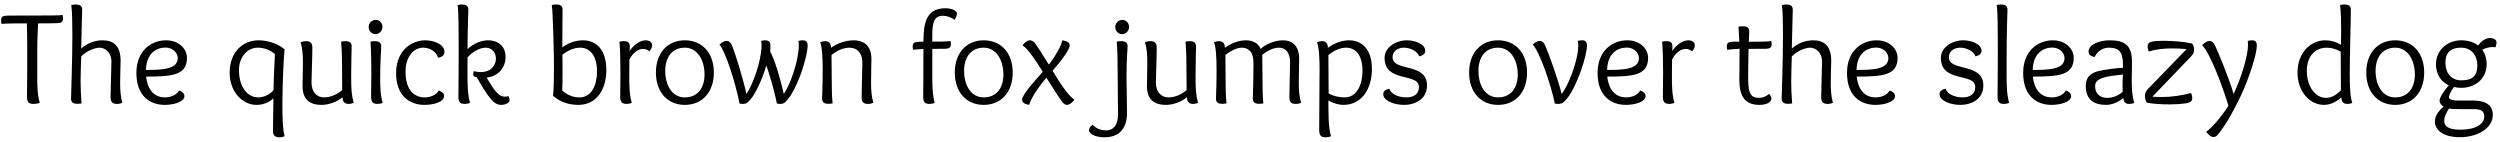 <?xml version="1.0" encoding="UTF-8"?>
<svg xmlns="http://www.w3.org/2000/svg" xmlns:xlink="http://www.w3.org/1999/xlink" width="808px" height="46px" viewBox="0 0 808 46" version="1.1">
<g id="surface1">
<path style=" stroke:none;fill-rule:nonzero;fill:rgb(0%,0%,0%);fill-opacity:1;" d="M 8.797 23.5 C 8.797 26.277 8.719 29.48 8.719 31.125 C 8.719 32.805 9.109 33.586 10.832 33.586 C 11.457 33.586 12.355 33.469 12.863 33.234 C 12.043 30.539 12.043 27.488 12.043 24.715 L 12.043 16.074 C 12.043 12.637 12.238 9.312 12.316 7.555 C 13.801 7.555 17.164 7.555 18.492 7.477 C 19.703 7.438 20.367 7.203 20.367 5.992 C 20.367 5.719 20.328 5.133 20.25 4.859 C 18.766 5.016 15.441 5.016 11.926 5.016 L 6.844 5.016 C 4.969 5.016 3.324 5.016 2.23 5.055 C 1.059 5.094 0.355 5.328 0.355 6.539 C 0.355 6.852 0.395 7.438 0.473 7.711 C 2.543 7.555 5.789 7.555 8.68 7.555 C 8.758 9.781 8.797 12.324 8.797 14.902 Z M 8.797 23.5 "/>
<path style=" stroke:none;fill-rule:nonzero;fill:rgb(0%,0%,0%);fill-opacity:1;" d="M 33.16 13.027 C 30.504 13.027 28.121 14.043 26.242 15.684 C 26.398 9.352 26.555 3.527 26.555 3.098 C 26.555 1.809 25.617 1.457 24.602 1.457 C 24.25 1.457 23.742 1.457 23.039 1.613 C 23.312 3.605 23.391 7.203 23.391 11.152 C 23.391 19.867 22.961 30.617 22.961 31.906 C 22.961 33.195 23.859 33.547 24.914 33.547 C 25.266 33.547 25.695 33.547 26.359 33.43 C 26.164 30.969 26.047 28.738 26.047 26.316 C 26.047 23.895 26.164 21.312 26.242 18.266 C 27.809 16.543 30.582 15.41 32.184 15.41 C 34.062 15.41 36.016 17.09 36.016 19.828 C 36.016 21.742 35.742 28.504 35.742 31.398 C 35.742 33 36.367 33.586 37.852 33.586 C 38.516 33.586 39.102 33.43 39.531 33.234 C 38.945 31.125 38.828 28.934 38.828 26.746 C 38.828 24.168 38.984 20.414 38.984 19.711 C 38.984 14.629 36.523 13.027 33.16 13.027 Z M 33.16 13.027 "/>
<path style=" stroke:none;fill-rule:nonzero;fill:rgb(0%,0%,0%);fill-opacity:1;" d="M 53.66 13.027 C 49.008 13.027 44.082 16.27 44.082 23.578 C 44.082 30.891 48.305 33.898 53.27 33.898 C 56.199 33.898 59.602 32.922 59.602 31.047 C 59.602 30.148 58.898 29.637 57.879 29.246 C 56.941 30.93 54.871 31.477 53.348 31.477 C 49.594 31.477 47.641 28.699 47.211 24.754 C 55.652 24.754 60.422 24.324 60.422 18.695 C 60.422 15.801 57.84 13.027 53.66 13.027 Z M 53.504 15.371 C 55.77 15.371 57.449 17.012 57.449 18.773 C 57.449 22.445 52.328 22.602 47.172 22.602 C 47.289 17.285 50.492 15.371 53.504 15.371 Z M 53.504 15.371 "/>
<path style=" stroke:none;fill-rule:nonzero;fill:rgb(0%,0%,0%);fill-opacity:1;" d="M 88.379 31.789 C 88.379 34.328 88.223 38.199 88.223 42.184 C 88.223 43.32 88.457 44.375 90.332 44.375 C 90.996 44.375 91.582 44.18 92.012 44.023 C 91.426 42.379 91.27 38.395 91.27 33.82 C 91.27 26.824 91.699 18.695 91.973 15.918 C 89.551 13.965 86.305 13.027 83.57 13.027 C 78.449 13.027 74.227 16.855 74.227 23.5 C 74.227 29.559 78.254 33.898 82.906 33.898 C 84.703 33.898 86.656 33.352 88.379 31.789 Z M 83.297 15.41 C 85.133 15.41 87.246 16.035 88.848 17.484 C 88.691 20.688 88.457 25.418 88.418 29.129 C 86.891 30.812 85.016 31.477 83.414 31.477 C 80.012 31.477 77.238 28.152 77.238 22.641 C 77.238 18.383 79.973 15.41 83.297 15.41 Z M 83.297 15.41 "/>
<path style=" stroke:none;fill-rule:nonzero;fill:rgb(0%,0%,0%);fill-opacity:1;" d="M 114.32 33.234 C 113.695 31.008 113.5 29.402 113.5 24.715 C 113.5 19.711 113.656 16.191 113.656 14.941 C 113.656 13.652 112.758 13.301 111.742 13.301 C 111.391 13.301 110.961 13.301 110.254 13.457 C 110.527 16.66 110.566 20.102 110.566 23.461 C 110.566 25.301 110.566 27.254 110.605 29.129 C 108.926 30.578 106.738 31.477 104.785 31.477 C 102.516 31.477 100.68 29.91 100.68 26.668 C 100.68 24.715 100.953 18.383 100.953 15.488 C 100.953 13.926 100.367 13.301 98.844 13.301 C 98.219 13.301 97.59 13.496 97.16 13.652 C 97.785 15.762 97.902 17.953 97.902 20.141 C 97.902 22.758 97.785 27.137 97.785 27.84 C 97.785 32.688 100.758 33.898 103.883 33.898 C 106.309 33.898 108.887 32.922 110.723 31.438 C 110.723 33.156 111.664 33.586 112.719 33.586 C 113.07 33.586 113.656 33.508 114.32 33.234 Z M 114.32 33.234 "/>
<path style=" stroke:none;fill-rule:nonzero;fill:rgb(0%,0%,0%);fill-opacity:1;" d="M 121.188 13.301 C 120.836 13.301 120.406 13.301 119.742 13.457 C 119.938 16.23 120.016 19.789 120.016 23.5 C 120.016 26.277 119.938 29.48 119.938 31.125 C 119.938 32.805 120.328 33.586 122.051 33.586 C 122.559 33.586 123.223 33.469 123.691 33.234 C 122.871 30.539 122.871 27.488 122.871 24.715 C 122.871 20.141 123.223 15.762 123.223 14.941 C 123.223 13.652 122.246 13.301 121.188 13.301 Z M 121.383 11.035 C 122.48 11.035 123.613 10.094 123.613 8.688 C 123.613 7.398 122.637 6.422 121.461 6.422 C 120.25 6.422 119.156 7.398 119.156 8.688 C 119.156 10.094 120.172 11.035 121.383 11.035 Z M 121.383 11.035 "/>
<path style=" stroke:none;fill-rule:nonzero;fill:rgb(0%,0%,0%);fill-opacity:1;" d="M 137.32 31.477 C 133.957 31.477 131.066 29.246 131.066 23.148 C 131.066 18.422 133.645 15.41 136.773 15.41 C 138.648 15.41 140.953 16.465 141.578 18.656 C 142.832 18.5 143.652 17.836 143.652 16.816 C 143.652 14.16 139.938 13.027 137.477 13.027 C 133.215 13.027 128.016 16.113 128.016 23.699 C 128.016 30.93 132.395 33.898 137.164 33.898 C 140.016 33.898 143.535 33.039 143.535 30.969 C 143.535 30.031 142.559 29.559 141.812 29.246 C 140.992 30.852 138.805 31.477 137.32 31.477 Z M 137.32 31.477 "/>
<path style=" stroke:none;fill-rule:nonzero;fill:rgb(0%,0%,0%);fill-opacity:1;" d="M 154.066 24.949 C 155.516 27.41 157.078 30.266 158.953 32.336 C 159.93 33.391 160.75 33.898 162.082 33.898 C 162.902 33.898 164.699 33.469 164.699 32.297 C 164.699 31.906 164.465 31.398 164.309 31.047 C 163.879 31.242 163.371 31.242 163.176 31.242 C 162.121 31.242 161.457 30.852 160.516 29.832 C 159.344 28.66 158.328 26.785 157.273 25.066 C 161.262 24.637 163.41 21.664 163.41 18.305 C 163.41 15.566 161.613 13.027 157.664 13.027 C 155.75 13.027 153.246 13.887 151.098 15.879 C 151.137 9.078 151.371 3.879 151.371 3.098 C 151.371 1.809 150.434 1.457 149.418 1.457 C 149.066 1.457 148.598 1.457 147.891 1.613 C 148.203 3.566 148.242 8.922 148.242 14.043 L 148.242 19.047 C 148.242 23.148 148.164 29.09 148.164 31.359 C 148.164 32.922 148.637 33.586 150.277 33.586 C 150.785 33.586 151.41 33.469 151.918 33.234 C 151.098 30.5 151.098 26.863 151.098 24.754 L 151.098 18.539 C 152.582 16.816 155.008 15.41 156.961 15.41 C 159.148 15.41 160.281 17.09 160.281 18.969 C 160.281 21.039 158.758 23.305 155.359 23.305 C 154.652 23.305 153.91 23.188 153.168 22.992 C 152.973 23.422 152.934 23.777 152.934 24.051 C 152.934 24.676 153.402 24.871 154.066 24.949 Z M 154.066 24.949 "/>
<path style=" stroke:none;fill-rule:nonzero;fill:rgb(0%,0%,0%);fill-opacity:1;" d="M 181.738 15.293 C 181.738 12.793 181.816 4.465 181.816 3.098 C 181.816 2.16 181.387 1.457 179.902 1.457 C 179.199 1.457 178.691 1.496 178.34 1.613 C 178.73 4.035 179.043 17.758 179.043 21.703 C 179.043 25.613 178.965 29.129 178.73 30.969 C 179.902 31.945 182.406 33.898 186.898 33.898 C 193.074 33.898 195.969 28.543 195.969 22.68 C 195.969 15.918 192.605 13.027 188.422 13.027 C 186.156 13.027 183.773 13.809 181.738 15.293 Z M 181.777 17.719 C 183.383 16.309 185.57 15.41 187.523 15.41 C 190.379 15.41 192.957 17.602 192.957 23.148 C 192.957 27.137 191.395 31.477 187.289 31.477 C 185.492 31.477 183.617 30.93 181.699 29.246 C 181.777 28.074 181.816 26.16 181.816 24.09 C 181.816 21.625 181.777 19.047 181.777 17.719 Z M 181.777 17.719 "/>
<path style=" stroke:none;fill-rule:nonzero;fill:rgb(0%,0%,0%);fill-opacity:1;" d="M 201.703 13.301 C 201.352 13.301 200.922 13.301 200.215 13.457 C 200.449 16.23 200.527 19.789 200.527 23.5 C 200.527 26.277 200.449 29.48 200.449 31.125 C 200.449 32.805 200.84 33.586 202.562 33.586 C 203.07 33.586 203.695 33.469 204.203 33.234 C 203.383 30.539 203.383 27.488 203.383 24.715 C 203.383 22.523 203.383 20.727 203.422 19.242 C 204.477 17.168 206.195 15.801 207.84 15.801 C 208.582 15.801 209.285 16.074 209.91 16.621 C 210.457 15.879 210.77 15.254 210.77 14.707 C 210.77 13.691 210.027 13.027 208.66 13.027 C 206.586 13.027 204.477 14.941 203.5 16.465 C 203.5 15.723 203.539 15.215 203.539 14.941 C 203.539 13.652 202.719 13.301 201.703 13.301 Z M 201.703 13.301 "/>
<path style=" stroke:none;fill-rule:nonzero;fill:rgb(0%,0%,0%);fill-opacity:1;" d="M 221.336 33.898 C 226.926 33.898 230.715 29.832 230.715 23.461 C 230.715 17.09 226.926 13.027 221.336 13.027 C 215.785 13.027 211.992 17.09 211.992 23.461 C 211.992 29.832 215.785 33.898 221.336 33.898 Z M 227.707 24.09 C 227.707 28.426 225.48 31.477 221.336 31.477 C 217.23 31.477 215.004 27.605 215.004 22.875 C 215.004 18.5 217.23 15.41 221.336 15.41 C 225.363 15.41 227.707 19.359 227.707 24.09 Z M 227.707 24.09 "/>
<path style=" stroke:none;fill-rule:nonzero;fill:rgb(0%,0%,0%);fill-opacity:1;" d="M 259.422 13.027 C 259.07 13.027 258.562 13.066 258.055 13.223 C 258.133 13.652 258.172 14.121 258.172 14.59 C 258.172 19.711 255.281 27.605 253.324 30.383 C 252.309 25.691 250.316 19.047 248.949 16.738 C 248.988 16.465 248.988 14.824 248.988 14.551 C 248.988 13.457 248.324 13.027 247.383 13.027 C 246.992 13.027 246.523 13.066 246.016 13.223 C 246.094 13.652 246.133 14.121 246.133 14.59 C 246.133 19.711 243.203 27.605 241.246 30.383 C 240.152 25.262 237.535 16.973 236.598 14.746 C 236.168 13.73 235.582 13.223 234.875 13.223 C 234.172 13.223 233.43 13.574 232.531 14.395 C 234.484 16.582 237.848 27.254 239.02 33.469 C 239.449 33.547 239.762 33.586 240.113 33.586 C 241.207 33.586 241.676 33.195 242.734 31.906 C 243.984 30.383 245.195 27.918 246.406 24.91 C 246.875 23.699 247.305 22.406 247.695 21.156 C 249.066 25.145 250.395 29.992 251.098 33.469 C 251.527 33.547 251.801 33.586 252.152 33.586 C 253.285 33.586 253.754 33.195 254.773 31.906 C 256.023 30.383 257.234 27.918 258.445 24.91 C 259.93 21.117 261.027 16.66 261.027 14.707 C 261.027 13.496 260.477 13.027 259.422 13.027 Z M 259.422 13.027 "/>
<path style=" stroke:none;fill-rule:nonzero;fill:rgb(0%,0%,0%);fill-opacity:1;" d="M 265.074 13.652 C 265.699 15.176 265.895 18.617 265.895 22.797 C 265.895 27.801 265.699 30.656 265.699 31.906 C 265.699 33.195 266.598 33.547 267.613 33.547 C 267.965 33.547 268.395 33.547 269.098 33.43 C 268.863 30.969 268.824 28.738 268.824 26.316 C 268.824 23.895 268.785 20.727 268.746 17.797 C 270.504 16.309 272.656 15.41 274.492 15.41 C 276.836 15.41 278.715 16.855 278.715 20.258 C 278.715 22.172 278.48 28.504 278.48 31.398 C 278.48 33 279.066 33.586 280.59 33.586 C 281.215 33.586 281.84 33.43 282.27 33.234 C 281.645 31.125 281.527 28.934 281.527 26.746 C 281.527 24.168 281.645 19.789 281.645 19.086 C 281.645 14.512 278.949 13.027 275.898 13.027 C 273.164 13.027 270.191 14.199 268.59 15.449 C 268.59 13.73 267.652 13.301 266.637 13.301 C 266.285 13.301 265.738 13.379 265.074 13.652 Z M 265.074 13.652 "/>
<path style=" stroke:none;fill-rule:nonzero;fill:rgb(0%,0%,0%);fill-opacity:1;" d="M 309.289 4.387 C 309.289 3.371 307.531 2.668 305.535 2.668 C 299.398 2.668 298.461 7.359 298.461 13.457 C 297.797 13.457 297.016 13.496 296.547 13.535 C 295.727 13.613 294.984 13.809 294.984 14.902 C 294.984 15.254 295.023 15.762 295.102 16.074 C 295.883 15.996 297.641 15.84 298.461 15.84 C 298.461 23.148 298.383 29.09 298.383 31.359 C 298.383 32.922 298.852 33.586 300.496 33.586 C 301.004 33.586 301.629 33.469 302.098 33.234 C 301.316 30.5 301.316 26.863 301.316 24.754 L 301.316 15.801 C 303.426 15.801 304.051 15.801 305.418 15.762 C 306.633 15.723 307.336 15.449 307.336 14.277 C 307.336 13.965 307.297 13.535 307.141 13.262 C 305.457 13.457 304.559 13.457 301.316 13.457 L 301.316 11.426 C 301.316 7.359 301.863 5.094 304.715 5.094 C 306.082 5.094 307.57 5.641 308.43 6.422 C 308.82 5.914 309.289 5.211 309.289 4.387 Z M 309.289 4.387 "/>
<path style=" stroke:none;fill-rule:nonzero;fill:rgb(0%,0%,0%);fill-opacity:1;" d="M 317.93 33.898 C 323.52 33.898 327.312 29.832 327.312 23.461 C 327.312 17.09 323.52 13.027 317.93 13.027 C 312.379 13.027 308.59 17.09 308.59 23.461 C 308.59 29.832 312.379 33.898 317.93 33.898 Z M 324.301 24.09 C 324.301 28.426 322.074 31.477 317.93 31.477 C 313.828 31.477 311.598 27.605 311.598 22.875 C 311.598 18.5 313.828 15.41 317.93 15.41 C 321.957 15.41 324.301 19.359 324.301 24.09 Z M 324.301 24.09 "/>
<path style=" stroke:none;fill-rule:nonzero;fill:rgb(0%,0%,0%);fill-opacity:1;" d="M 343.316 13.027 C 343.121 14.629 341.125 18.148 338.977 20.883 C 337.18 17.914 335.418 15.254 334.676 14.16 C 334.051 13.379 333.504 13.027 332.918 13.027 C 332.02 13.027 331.199 13.73 330.457 14.629 C 332.02 15.645 334.637 19.242 337.023 23.227 C 335.066 25.457 330.34 30.422 330.34 32.258 C 330.34 33.352 331.668 33.742 332.645 33.898 C 333.152 31.672 336.164 27.449 338.195 25.105 C 340.266 28.504 342.258 31.516 343.121 32.688 C 343.668 33.469 344.215 33.898 344.84 33.898 C 345.582 33.898 346.48 33.234 347.262 32.219 C 345.582 31.203 342.73 27.215 340.188 22.875 C 342.73 19.984 345.738 16.113 345.738 14.629 C 345.738 13.535 344.332 13.184 343.316 13.027 Z M 343.316 13.027 "/>
<path style=" stroke:none;fill-rule:nonzero;fill:rgb(0%,0%,0%);fill-opacity:1;" d="M 362.406 13.301 C 362.055 13.301 361.625 13.301 360.922 13.457 C 361.156 16.23 361.234 19.789 361.234 23.5 C 361.234 29.953 361.352 35.93 361.352 36.871 C 361.352 40.738 359.633 42.145 357.523 42.145 C 355.762 42.145 354.277 41.52 353.105 40.309 C 352.324 40.895 351.973 41.441 351.973 42.066 C 351.973 43.438 354.355 44.375 356.938 44.375 C 361.625 44.375 364.246 41.637 364.246 36.559 C 364.246 32.023 364.09 28.309 364.09 25.301 C 364.09 19.047 364.441 15.684 364.441 14.941 C 364.441 13.652 363.426 13.301 362.406 13.301 Z M 362.684 11.035 C 363.777 11.035 364.91 10.094 364.91 8.688 C 364.91 7.398 363.895 6.422 362.762 6.422 C 361.547 6.422 360.453 7.398 360.453 8.688 C 360.453 10.094 361.469 11.035 362.684 11.035 Z M 362.684 11.035 "/>
<path style=" stroke:none;fill-rule:nonzero;fill:rgb(0%,0%,0%);fill-opacity:1;" d="M 387.223 33.234 C 386.598 31.008 386.402 29.402 386.402 24.715 C 386.402 19.711 386.559 16.191 386.559 14.941 C 386.559 13.652 385.66 13.301 384.645 13.301 C 384.293 13.301 383.863 13.301 383.16 13.457 C 383.434 16.66 383.473 20.102 383.473 23.461 C 383.473 25.301 383.473 27.254 383.512 29.129 C 381.832 30.578 379.641 31.477 377.688 31.477 C 375.422 31.477 373.582 29.91 373.582 26.668 C 373.582 24.715 373.855 18.383 373.855 15.488 C 373.855 13.926 373.27 13.301 371.746 13.301 C 371.121 13.301 370.496 13.496 370.066 13.652 C 370.691 15.762 370.809 17.953 370.809 20.141 C 370.809 22.758 370.691 27.137 370.691 27.84 C 370.691 32.688 373.66 33.898 376.789 33.898 C 379.211 33.898 381.793 32.922 383.629 31.438 C 383.629 33.156 384.566 33.586 385.621 33.586 C 385.973 33.586 386.559 33.508 387.223 33.234 Z M 387.223 33.234 "/>
<path style=" stroke:none;fill-rule:nonzero;fill:rgb(0%,0%,0%);fill-opacity:1;" d="M 407.461 15.801 C 406.562 13.77 404.684 13.027 402.652 13.027 C 400.309 13.027 397.648 14.082 395.891 15.449 C 395.891 13.73 394.953 13.301 393.938 13.301 C 393.586 13.301 393.039 13.379 392.375 13.652 C 393 15.176 393.195 18.617 393.195 22.797 C 393.195 27.801 393 30.656 393 31.906 C 393 33.195 393.898 33.547 394.914 33.547 C 395.266 33.547 395.695 33.547 396.398 33.43 C 396.164 30.969 396.125 28.738 396.125 26.316 C 396.125 23.895 396.086 20.727 396.047 17.797 C 397.648 16.465 399.801 15.41 401.324 15.41 C 403.238 15.41 405.117 16.465 405.117 20.258 C 405.117 26.902 404.918 31.086 404.918 31.906 C 404.918 33.195 405.82 33.547 406.836 33.547 C 407.188 33.547 407.617 33.547 408.32 33.43 C 408.086 30.969 408.047 28.738 408.047 26.316 C 408.047 23.895 408.008 20.648 407.969 17.719 C 409.688 16.309 411.684 15.41 413.324 15.41 C 415.395 15.41 416.957 16.816 416.957 20.258 C 416.957 22.172 416.723 28.504 416.723 31.398 C 416.723 33 417.309 33.586 418.836 33.586 C 419.461 33.586 420.086 33.43 420.516 33.234 C 419.891 31.125 419.773 28.934 419.773 26.746 C 419.773 24.168 419.891 19.789 419.891 19.086 C 419.891 14.512 417.426 13.027 414.652 13.027 C 412.152 13.027 408.984 14.277 407.461 15.801 Z M 407.461 15.801 "/>
<path style=" stroke:none;fill-rule:nonzero;fill:rgb(0%,0%,0%);fill-opacity:1;" d="M 425.664 13.652 C 426.406 15.684 426.484 19.594 426.484 22.758 C 426.484 28.23 426.367 34.055 426.367 41.91 C 426.367 43.594 426.758 44.375 428.477 44.375 C 428.984 44.375 429.727 44.258 430.195 44.023 C 429.258 41.246 429.375 36.242 429.336 32.453 C 430.859 33.43 432.855 33.898 434.145 33.898 C 440.438 33.898 443.406 28.309 443.406 22.328 C 443.406 15.684 439.969 13.027 436.02 13.027 C 433.715 13.027 431.25 13.926 429.18 15.449 C 429.18 13.691 428.164 13.301 427.344 13.301 C 426.641 13.301 426.133 13.457 425.664 13.652 Z M 429.414 30.188 C 429.414 25.574 429.375 22.523 429.336 17.797 C 431.016 16.387 433.129 15.41 435.043 15.41 C 437.898 15.41 440.359 17.484 440.359 22.953 C 440.359 27.02 438.719 31.477 434.574 31.477 C 432.777 31.477 430.664 31.008 429.414 30.188 Z M 429.414 30.188 "/>
<path style=" stroke:none;fill-rule:nonzero;fill:rgb(0%,0%,0%);fill-opacity:1;" d="M 458.715 18.227 C 460.082 17.875 460.629 17.285 460.629 16.426 C 460.629 14.043 456.996 13.027 454.727 13.027 C 451.25 13.027 447.496 15.215 447.496 18.695 C 447.496 26.902 458.598 23.383 458.598 28.113 C 458.598 30.539 456.801 31.477 454.492 31.477 C 452.227 31.477 449.648 30.578 449.023 28.66 C 447.965 28.934 447.066 29.324 447.066 30.461 C 447.066 32.453 450.391 33.898 453.789 33.898 C 457.348 33.898 461.215 32.062 461.215 27.645 C 461.215 20.102 450.078 23.266 450.078 18.5 C 450.078 16.426 451.914 15.41 453.711 15.41 C 455.746 15.41 458.051 16.465 458.715 18.227 Z M 458.715 18.227 "/>
<path style=" stroke:none;fill-rule:nonzero;fill:rgb(0%,0%,0%);fill-opacity:1;" d="M 484.16 33.898 C 489.75 33.898 493.543 29.832 493.543 23.461 C 493.543 17.09 489.75 13.027 484.16 13.027 C 478.613 13.027 474.82 17.09 474.82 23.461 C 474.82 29.832 478.613 33.898 484.16 33.898 Z M 490.535 24.09 C 490.535 28.426 488.305 31.477 484.16 31.477 C 480.059 31.477 477.828 27.605 477.828 22.875 C 477.828 18.5 480.059 15.41 484.16 15.41 C 488.188 15.41 490.535 19.359 490.535 24.09 Z M 490.535 24.09 "/>
<path style=" stroke:none;fill-rule:nonzero;fill:rgb(0%,0%,0%);fill-opacity:1;" d="M 511.344 13.027 C 510.953 13.027 510.445 13.066 509.938 13.223 C 510.016 13.652 510.094 14.082 510.094 14.551 C 510.094 19.672 506.887 27.605 504.738 30.383 C 503.449 25.262 500.438 16.973 499.422 14.746 C 498.992 13.73 498.406 13.223 497.703 13.223 C 497 13.223 496.258 13.574 495.359 14.395 C 497.547 16.582 501.262 27.254 502.512 33.469 C 502.941 33.547 503.254 33.586 503.605 33.586 C 504.816 33.586 505.324 33.195 506.418 31.906 C 509.469 28.23 512.906 18.383 512.906 14.629 C 512.906 13.496 512.359 13.027 511.344 13.027 Z M 511.344 13.027 "/>
<path style=" stroke:none;fill-rule:nonzero;fill:rgb(0%,0%,0%);fill-opacity:1;" d="M 525.91 13.027 C 521.262 13.027 516.336 16.27 516.336 23.578 C 516.336 30.891 520.555 33.898 525.52 33.898 C 528.453 33.898 531.852 32.922 531.852 31.047 C 531.852 30.148 531.148 29.637 530.133 29.246 C 529.195 30.93 527.125 31.477 525.598 31.477 C 521.848 31.477 519.891 28.699 519.461 24.754 C 527.906 24.754 532.672 24.324 532.672 18.695 C 532.672 15.801 530.094 13.027 525.91 13.027 Z M 525.754 15.371 C 528.023 15.371 529.703 17.012 529.703 18.773 C 529.703 22.445 524.582 22.602 519.422 22.602 C 519.539 17.285 522.746 15.371 525.754 15.371 Z M 525.754 15.371 "/>
<path style=" stroke:none;fill-rule:nonzero;fill:rgb(0%,0%,0%);fill-opacity:1;" d="M 538.688 13.301 C 538.336 13.301 537.906 13.301 537.199 13.457 C 537.438 16.23 537.516 19.789 537.516 23.5 C 537.516 26.277 537.438 29.48 537.438 31.125 C 537.438 32.805 537.828 33.586 539.547 33.586 C 540.055 33.586 540.68 33.469 541.188 33.234 C 540.367 30.539 540.367 27.488 540.367 24.715 C 540.367 22.523 540.367 20.727 540.406 19.242 C 541.461 17.168 543.18 15.801 544.824 15.801 C 545.566 15.801 546.27 16.074 546.895 16.621 C 547.441 15.879 547.754 15.254 547.754 14.707 C 547.754 13.691 547.012 13.027 545.645 13.027 C 543.574 13.027 541.461 14.941 540.484 16.465 C 540.484 15.723 540.523 15.215 540.523 14.941 C 540.523 13.652 539.703 13.301 538.688 13.301 Z M 538.688 13.301 "/>
<path style=" stroke:none;fill-rule:nonzero;fill:rgb(0%,0%,0%);fill-opacity:1;" d="M 562.234 15.762 C 562.234 17.875 562.156 25.691 562.156 25.691 C 562.156 30.852 563.719 33.898 568.684 33.898 C 570.719 33.898 572.516 33.117 572.516 31.867 C 572.516 31.477 572.359 30.969 571.734 30.344 C 570.953 31.086 569.777 31.633 568.645 31.633 C 566.262 31.633 565.012 30.852 565.012 25.574 C 565.012 24.637 565.012 20.453 565.129 15.801 C 567.355 15.801 569.23 15.801 570.719 15.762 C 571.93 15.723 572.594 15.449 572.594 14.277 C 572.594 13.965 572.555 13.535 572.438 13.262 C 571.031 13.457 569.191 13.496 565.207 13.496 C 565.246 12.793 565.363 10.562 565.363 10.133 C 565.363 8.805 564.387 8.492 563.289 8.492 C 562.82 8.492 562.312 8.531 561.883 8.609 C 561.961 9.664 562.078 12.168 562.156 13.457 L 560.945 13.457 C 559.07 13.457 558.094 13.574 558.094 14.98 C 558.094 15.293 558.133 15.801 558.211 16.074 C 559.344 15.996 560.711 15.801 562.234 15.762 Z M 562.234 15.762 "/>
<path style=" stroke:none;fill-rule:nonzero;fill:rgb(0%,0%,0%);fill-opacity:1;" d="M 586.031 13.027 C 583.375 13.027 580.988 14.043 579.113 15.684 C 579.27 9.352 579.426 3.527 579.426 3.098 C 579.426 1.809 578.488 1.457 577.473 1.457 C 577.121 1.457 576.613 1.457 575.91 1.613 C 576.184 3.605 576.262 7.203 576.262 11.152 C 576.262 19.867 575.832 30.617 575.832 31.906 C 575.832 33.195 576.73 33.547 577.785 33.547 C 578.137 33.547 578.566 33.547 579.23 33.43 C 579.035 30.969 578.918 28.738 578.918 26.316 C 578.918 23.895 579.035 21.312 579.113 18.266 C 580.676 16.543 583.453 15.41 585.055 15.41 C 586.93 15.41 588.887 17.09 588.887 19.828 C 588.887 21.742 588.613 28.504 588.613 31.398 C 588.613 33 589.238 33.586 590.723 33.586 C 591.387 33.586 591.973 33.43 592.402 33.234 C 591.816 31.125 591.699 28.934 591.699 26.746 C 591.699 24.168 591.855 20.414 591.855 19.711 C 591.855 14.629 589.395 13.027 586.031 13.027 Z M 586.031 13.027 "/>
<path style=" stroke:none;fill-rule:nonzero;fill:rgb(0%,0%,0%);fill-opacity:1;" d="M 606.531 13.027 C 601.879 13.027 596.953 16.27 596.953 23.578 C 596.953 30.891 601.176 33.898 606.137 33.898 C 609.07 33.898 612.469 32.922 612.469 31.047 C 612.469 30.148 611.766 29.637 610.75 29.246 C 609.812 30.93 607.742 31.477 606.215 31.477 C 602.465 31.477 600.512 28.699 600.082 24.754 C 608.523 24.754 613.293 24.324 613.293 18.695 C 613.293 15.801 610.711 13.027 606.531 13.027 Z M 606.371 15.371 C 608.641 15.371 610.32 17.012 610.32 18.773 C 610.32 22.445 605.199 22.602 600.039 22.602 C 600.16 17.285 603.363 15.371 606.371 15.371 Z M 606.371 15.371 "/>
<path style=" stroke:none;fill-rule:nonzero;fill:rgb(0%,0%,0%);fill-opacity:1;" d="M 638.512 18.227 C 639.879 17.875 640.426 17.285 640.426 16.426 C 640.426 14.043 636.793 13.027 634.523 13.027 C 631.047 13.027 627.293 15.215 627.293 18.695 C 627.293 26.902 638.395 23.383 638.395 28.113 C 638.395 30.539 636.598 31.477 634.289 31.477 C 632.023 31.477 629.445 30.578 628.82 28.66 C 627.762 28.934 626.863 29.324 626.863 30.461 C 626.863 32.453 630.188 33.898 633.586 33.898 C 637.145 33.898 641.012 32.062 641.012 27.645 C 641.012 20.102 629.875 23.266 629.875 18.5 C 629.875 16.426 631.711 15.41 633.508 15.41 C 635.543 15.41 637.848 16.465 638.512 18.227 Z M 638.512 18.227 "/>
<path style=" stroke:none;fill-rule:nonzero;fill:rgb(0%,0%,0%);fill-opacity:1;" d="M 646.863 1.457 C 646.512 1.457 646.043 1.457 645.336 1.613 C 645.652 3.566 645.691 8.922 645.691 14.043 L 645.691 19.047 C 645.691 23.148 645.613 29.09 645.613 31.359 C 645.613 32.922 646.082 33.586 647.723 33.586 C 648.23 33.586 648.855 33.469 649.363 33.234 C 648.543 30.5 648.543 26.863 648.543 24.754 L 648.543 18.031 C 648.543 10.172 648.816 3.957 648.816 3.098 C 648.816 1.809 647.879 1.457 646.863 1.457 Z M 646.863 1.457 "/>
<path style=" stroke:none;fill-rule:nonzero;fill:rgb(0%,0%,0%);fill-opacity:1;" d="M 663.461 13.027 C 658.809 13.027 653.887 16.27 653.887 23.578 C 653.887 30.891 658.105 33.898 663.07 33.898 C 666.004 33.898 669.402 32.922 669.402 31.047 C 669.402 30.148 668.699 29.637 667.684 29.246 C 666.746 30.93 664.672 31.477 663.148 31.477 C 659.395 31.477 657.441 28.699 657.012 24.754 C 665.453 24.754 670.223 24.324 670.223 18.695 C 670.223 15.801 667.645 13.027 663.461 13.027 Z M 663.305 15.371 C 665.57 15.371 667.254 17.012 667.254 18.773 C 667.254 22.445 662.133 22.602 656.973 22.602 C 657.09 17.285 660.297 15.371 663.305 15.371 Z M 663.305 15.371 "/>
<path style=" stroke:none;fill-rule:nonzero;fill:rgb(0%,0%,0%);fill-opacity:1;" d="M 676.98 18.422 C 677.918 16.309 680.027 15.41 681.434 15.41 C 685.578 15.41 686.164 17.328 686.164 21.898 C 683.898 22.016 680.184 22.445 677.996 23.031 C 676.004 23.617 674.125 24.598 674.125 27.84 C 674.125 32.648 677.293 33.898 680.73 33.898 C 682.453 33.898 684.523 33.117 686.242 31.711 C 686.438 32.922 686.789 33.586 688.117 33.586 C 688.941 33.586 689.527 33.391 689.801 33.234 C 689.098 31.203 688.98 28.348 688.98 25.848 C 688.98 23.895 689.059 20.961 689.059 20.023 C 689.059 14.551 686.633 13.027 681.902 13.027 C 678.465 13.027 675.023 14.395 675.023 16.699 C 675.023 17.562 675.648 18.188 676.98 18.422 Z M 686.125 24.09 C 686.047 25.301 686.008 26.707 686.008 27.645 C 686.008 28.348 686.008 29.09 686.047 29.676 C 684.836 30.852 682.844 31.633 681.082 31.633 C 678.973 31.633 677.137 30.539 677.137 27.84 C 677.137 25.066 681.004 24.637 686.125 24.09 Z M 686.125 24.09 "/>
<path style=" stroke:none;fill-rule:nonzero;fill:rgb(0%,0%,0%);fill-opacity:1;" d="M 708.453 14.043 C 706.031 13.496 702.043 13.184 699.188 13.184 C 697.469 13.184 695.984 13.262 695.203 13.535 C 694.344 13.77 694.148 14.316 694.109 14.863 C 694.109 15.566 694.266 16.152 694.5 16.66 C 696.805 15.879 699.621 15.645 702.043 15.645 C 703.879 15.645 705.52 15.762 706.695 15.879 L 694.188 28.777 C 693.484 29.48 693.25 30.227 693.25 31.008 C 693.25 31.867 693.523 32.727 693.875 33.195 C 695.789 33.547 698.523 33.742 701.066 33.742 C 703.02 33.742 704.855 33.625 706.266 33.43 C 707.398 33.234 708.531 33.039 708.531 31.75 C 708.531 31.047 708.336 30.5 708.141 30.07 C 704.816 30.93 701.73 31.359 698.562 31.359 C 697.625 31.359 696.688 31.32 695.672 31.242 L 708.375 17.992 C 708.922 17.484 709.117 16.738 709.117 16.035 C 709.117 15.293 708.922 14.512 708.453 14.043 Z M 708.453 14.043 "/>
<path style=" stroke:none;fill-rule:nonzero;fill:rgb(0%,0%,0%);fill-opacity:1;" d="M 727.887 13.027 C 727.418 13.027 726.988 13.066 726.48 13.223 C 726.52 13.73 726.559 13.965 726.559 14.473 C 726.559 18.227 724.254 25.379 721.906 30.383 C 720.461 25.34 716.902 16.816 715.848 14.59 C 715.418 13.73 714.832 13.223 714.168 13.223 C 713.348 13.223 712.645 13.73 711.707 14.59 C 714.48 17.285 718.781 29.246 720.227 34.172 C 718.117 37.535 714.793 41.441 713.035 42.578 C 713.543 43.32 714.48 44.297 715.418 44.297 C 716.082 44.297 716.59 43.867 717.098 43.164 C 719.367 40.309 721.828 36.047 724.254 30.93 C 727.066 24.871 729.41 17.406 729.41 14.746 C 729.41 13.77 729.137 13.027 727.887 13.027 Z M 727.887 13.027 "/>
<path style=" stroke:none;fill-rule:nonzero;fill:rgb(0%,0%,0%);fill-opacity:1;" d="M 742.555 23.461 C 742.555 29.676 746.582 33.898 751.078 33.898 C 752.953 33.898 754.945 33.117 756.707 31.438 C 756.746 32.727 757.254 33.586 758.621 33.586 C 759.441 33.586 759.988 33.391 760.262 33.234 C 759.598 31.516 759.441 28.113 759.441 23.855 C 759.441 17.914 759.793 6.773 759.793 3.098 C 759.793 1.809 758.895 1.457 757.879 1.457 C 757.527 1.457 757.02 1.457 756.316 1.613 C 756.59 3.918 756.668 6.93 756.668 9.977 C 756.668 11.426 756.629 13.105 756.59 14.473 C 754.945 13.496 753.227 13.027 751.586 13.027 C 746.777 13.027 742.555 17.012 742.555 23.461 Z M 756.512 16.699 C 756.512 20.805 756.551 23.617 756.59 29.168 C 754.984 30.891 753.305 31.633 751.742 31.633 C 748.379 31.633 745.566 28.074 745.566 22.875 C 745.566 18.5 747.949 15.41 752.055 15.41 C 753.656 15.41 755.102 15.918 756.512 16.699 Z M 756.512 16.699 "/>
<path style=" stroke:none;fill-rule:nonzero;fill:rgb(0%,0%,0%);fill-opacity:1;" d="M 774.121 33.898 C 779.711 33.898 783.5 29.832 783.5 23.461 C 783.5 17.09 779.711 13.027 774.121 13.027 C 768.57 13.027 764.777 17.09 764.777 23.461 C 764.777 29.832 768.57 33.898 774.121 33.898 Z M 780.492 24.09 C 780.492 28.426 778.262 31.477 774.121 31.477 C 770.016 31.477 767.789 27.605 767.789 22.875 C 767.789 18.5 770.016 15.41 774.121 15.41 C 778.145 15.41 780.492 19.359 780.492 24.09 Z M 780.492 24.09 "/>
<path style=" stroke:none;fill-rule:nonzero;fill:rgb(0%,0%,0%);fill-opacity:1;" d="M 791.531 35.07 C 792.664 35.266 793.797 35.266 795.125 35.266 L 799.543 35.266 C 801.652 35.266 802.906 35.734 802.906 37.691 C 802.906 39.879 800.559 41.91 795.164 41.91 C 791.18 41.91 789.969 40.699 789.969 39.098 C 789.969 37.77 790.594 36.48 791.531 35.07 Z M 800.676 21.117 C 800.676 24.285 799.348 25.965 795.477 25.965 C 792.117 25.965 790.359 23.422 790.359 20.336 C 790.359 17.445 791.531 15.41 795.477 15.41 C 798.801 15.41 800.676 17.992 800.676 21.117 Z M 795.516 28.387 C 799.777 28.387 803.688 25.613 803.688 20.727 C 803.688 18.93 803.18 17.328 802.277 16.074 C 803.219 15.566 804.469 15.215 805.445 15.215 C 805.797 15.215 806.188 15.215 806.539 15.293 C 806.734 14.746 806.891 14.199 806.891 13.77 C 806.891 12.715 805.758 12.285 804.781 12.285 C 803.141 12.285 801.809 13.496 800.91 14.707 C 799.504 13.613 797.668 13.027 795.516 13.027 C 790.789 13.027 787.309 16.387 787.309 20.727 C 787.309 24.012 788.871 26.395 791.453 27.566 C 789.652 29.598 788.48 31.594 788.48 32.531 C 788.48 33.43 789.105 33.977 789.77 34.484 C 787.934 35.969 786.957 37.652 786.957 39.254 C 786.957 41.832 789.301 44.336 795.047 44.336 C 800.676 44.336 805.68 41.52 805.68 37.105 C 805.68 33.391 802.438 32.492 799.309 32.492 L 794.344 32.492 C 793.094 32.492 791.492 32.258 791.492 31.398 C 791.492 30.773 792.234 29.207 793.133 28.113 C 793.875 28.309 794.656 28.387 795.516 28.387 Z M 795.516 28.387 "/>
</g>
</svg>
